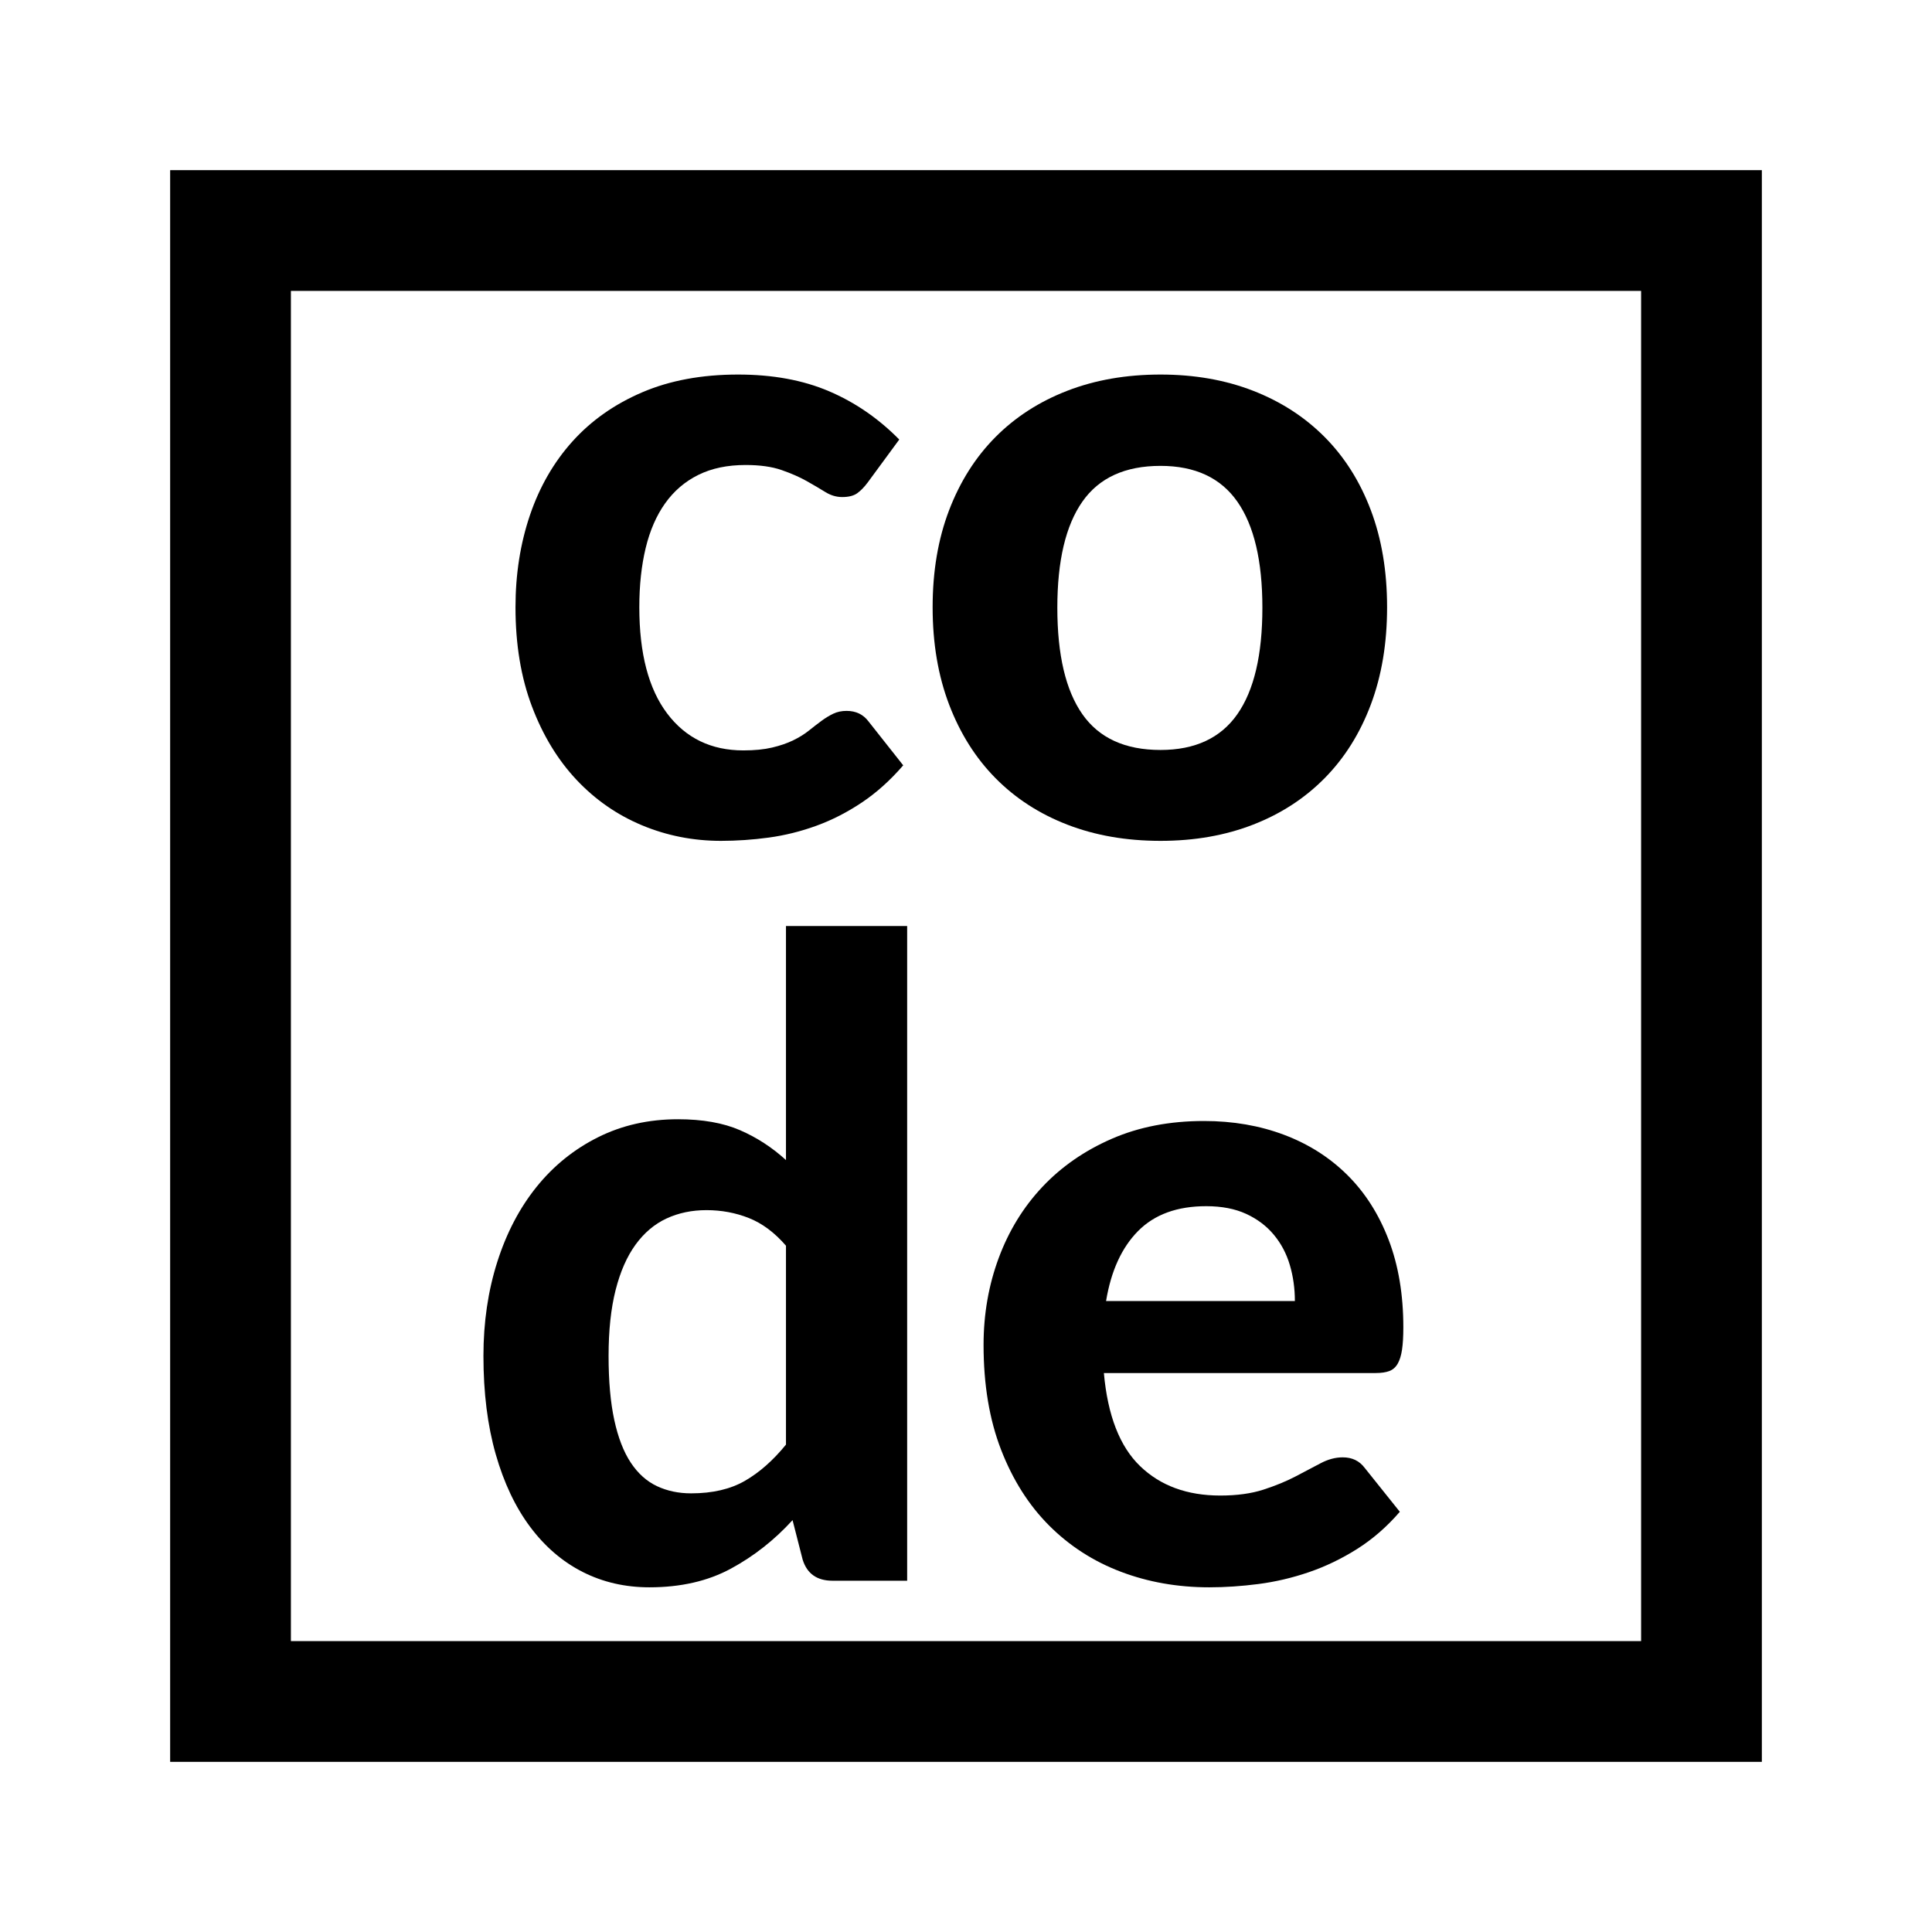 <?xml version="1.0" encoding="UTF-8"?>
<!DOCTYPE svg PUBLIC "-//W3C//DTD SVG 1.1//EN" "http://www.w3.org/Graphics/SVG/1.1/DTD/svg11.dtd">
<svg version="1.1" xmlns="http://www.w3.org/2000/svg" xmlns:xlink="http://www.w3.org/1999/xlink" x="0" y="0" width="176" height="176" viewBox="0, 0, 176, 176">
  <g id="Layer_1" transform="translate(-82.5, -64.5)">
    <path d="M103.5,85.5 L237.5,85.5 L237.5,219.5 L103.5,219.5 z" fill-opacity="0" stroke="#000000" stroke-width="11"/>
    <path d="M161.54,108.46 Q161.06,109.1 160.58,109.44 Q160.1,109.78 159.22,109.78 Q158.42,109.78 157.68,109.32 Q156.94,108.86 155.98,108.32 Q155.02,107.78 153.7,107.32 Q152.38,106.86 150.42,106.86 Q147.94,106.86 146.12,107.76 Q144.3,108.66 143.1,110.34 Q141.9,112.02 141.32,114.42 Q140.74,116.82 140.74,119.82 Q140.74,126.14 143.28,129.5 Q145.82,132.86 150.22,132.86 Q151.74,132.86 152.84,132.6 Q153.94,132.34 154.76,131.94 Q155.58,131.54 156.18,131.06 Q156.78,130.58 157.32,130.18 Q157.86,129.78 158.4,129.52 Q158.94,129.26 159.62,129.26 Q160.9,129.26 161.62,130.22 L164.78,134.22 Q163.02,136.26 161.02,137.6 Q159.02,138.94 156.88,139.72 Q154.74,140.5 152.54,140.8 Q150.34,141.1 148.18,141.1 Q144.38,141.1 140.98,139.68 Q137.58,138.26 135.02,135.54 Q132.46,132.82 130.96,128.86 Q129.46,124.9 129.46,119.82 Q129.46,115.3 130.78,111.42 Q132.1,107.54 134.66,104.7 Q137.22,101.86 141,100.24 Q144.78,98.62 149.74,98.62 Q154.46,98.62 158.02,100.14 Q161.58,101.66 164.42,104.54 z" fill="#000000"/>
    <path d="M188.22,98.62 Q192.86,98.62 196.66,100.1 Q200.46,101.58 203.18,104.32 Q205.9,107.06 207.38,110.98 Q208.86,114.9 208.86,119.82 Q208.86,124.74 207.38,128.68 Q205.9,132.62 203.18,135.38 Q200.46,138.14 196.66,139.62 Q192.86,141.1 188.22,141.1 Q183.54,141.1 179.72,139.62 Q175.9,138.14 173.18,135.38 Q170.46,132.62 168.96,128.68 Q167.46,124.74 167.46,119.82 Q167.46,114.9 168.96,110.98 Q170.46,107.06 173.18,104.32 Q175.9,101.58 179.72,100.1 Q183.54,98.62 188.22,98.62 z M188.22,132.82 Q192.94,132.82 195.22,129.56 Q197.5,126.3 197.5,119.86 Q197.5,113.46 195.22,110.2 Q192.94,106.94 188.22,106.94 Q183.38,106.94 181.1,110.2 Q178.82,113.46 178.82,119.86 Q178.82,126.3 181.1,129.56 Q183.38,132.82 188.22,132.82 z" fill="#000000"/>
    <path d="M158.34,208.5 Q156.22,208.5 155.62,206.58 L154.7,202.98 Q152.22,205.7 149.08,207.4 Q145.94,209.1 141.66,209.1 Q138.34,209.1 135.58,207.7 Q132.82,206.3 130.8,203.6 Q128.78,200.9 127.66,196.98 Q126.54,193.06 126.54,188.02 Q126.54,183.42 127.8,179.46 Q129.06,175.5 131.38,172.62 Q133.7,169.74 136.98,168.1 Q140.26,166.46 144.26,166.46 Q147.62,166.46 149.92,167.46 Q152.22,168.46 154.1,170.18 L154.1,148.86 L165.14,148.86 L165.14,208.5 z M145.46,200.54 Q148.38,200.54 150.36,199.4 Q152.34,198.26 154.1,196.1 L154.1,177.98 Q152.54,176.18 150.72,175.46 Q148.9,174.74 146.86,174.74 Q144.86,174.74 143.22,175.5 Q141.58,176.26 140.4,177.88 Q139.22,179.5 138.58,182.02 Q137.94,184.54 137.94,188.02 Q137.94,191.46 138.46,193.86 Q138.98,196.26 139.96,197.74 Q140.94,199.22 142.34,199.88 Q143.74,200.54 145.46,200.54 z" fill="#000000"/>
    <path d="M192.18,166.62 Q196.14,166.62 199.48,167.88 Q202.82,169.14 205.24,171.54 Q207.66,173.94 209,177.44 Q210.34,180.94 210.34,185.42 Q210.34,186.66 210.22,187.46 Q210.1,188.26 209.82,188.74 Q209.54,189.22 209.06,189.4 Q208.58,189.58 207.82,189.58 L183.06,189.58 Q183.58,195.38 186.36,198.06 Q189.14,200.74 193.66,200.74 Q195.94,200.74 197.6,200.2 Q199.26,199.66 200.52,199 Q201.78,198.34 202.8,197.8 Q203.82,197.26 204.82,197.26 Q206.1,197.26 206.82,198.22 L210.02,202.22 Q208.26,204.26 206.14,205.6 Q204.02,206.94 201.74,207.72 Q199.46,208.5 197.14,208.8 Q194.82,209.1 192.66,209.1 Q188.34,209.1 184.6,207.68 Q180.86,206.26 178.08,203.48 Q175.3,200.7 173.7,196.58 Q172.1,192.46 172.1,187.02 Q172.1,182.82 173.48,179.1 Q174.86,175.38 177.46,172.62 Q180.06,169.86 183.78,168.24 Q187.5,166.62 192.18,166.62 z M192.38,174.38 Q188.42,174.38 186.18,176.64 Q183.94,178.9 183.26,183.02 L200.46,183.02 Q200.46,181.3 200,179.74 Q199.54,178.18 198.54,176.98 Q197.54,175.78 196.02,175.08 Q194.5,174.38 192.38,174.38 z" fill="#000000"/>
  </g>
</svg>
